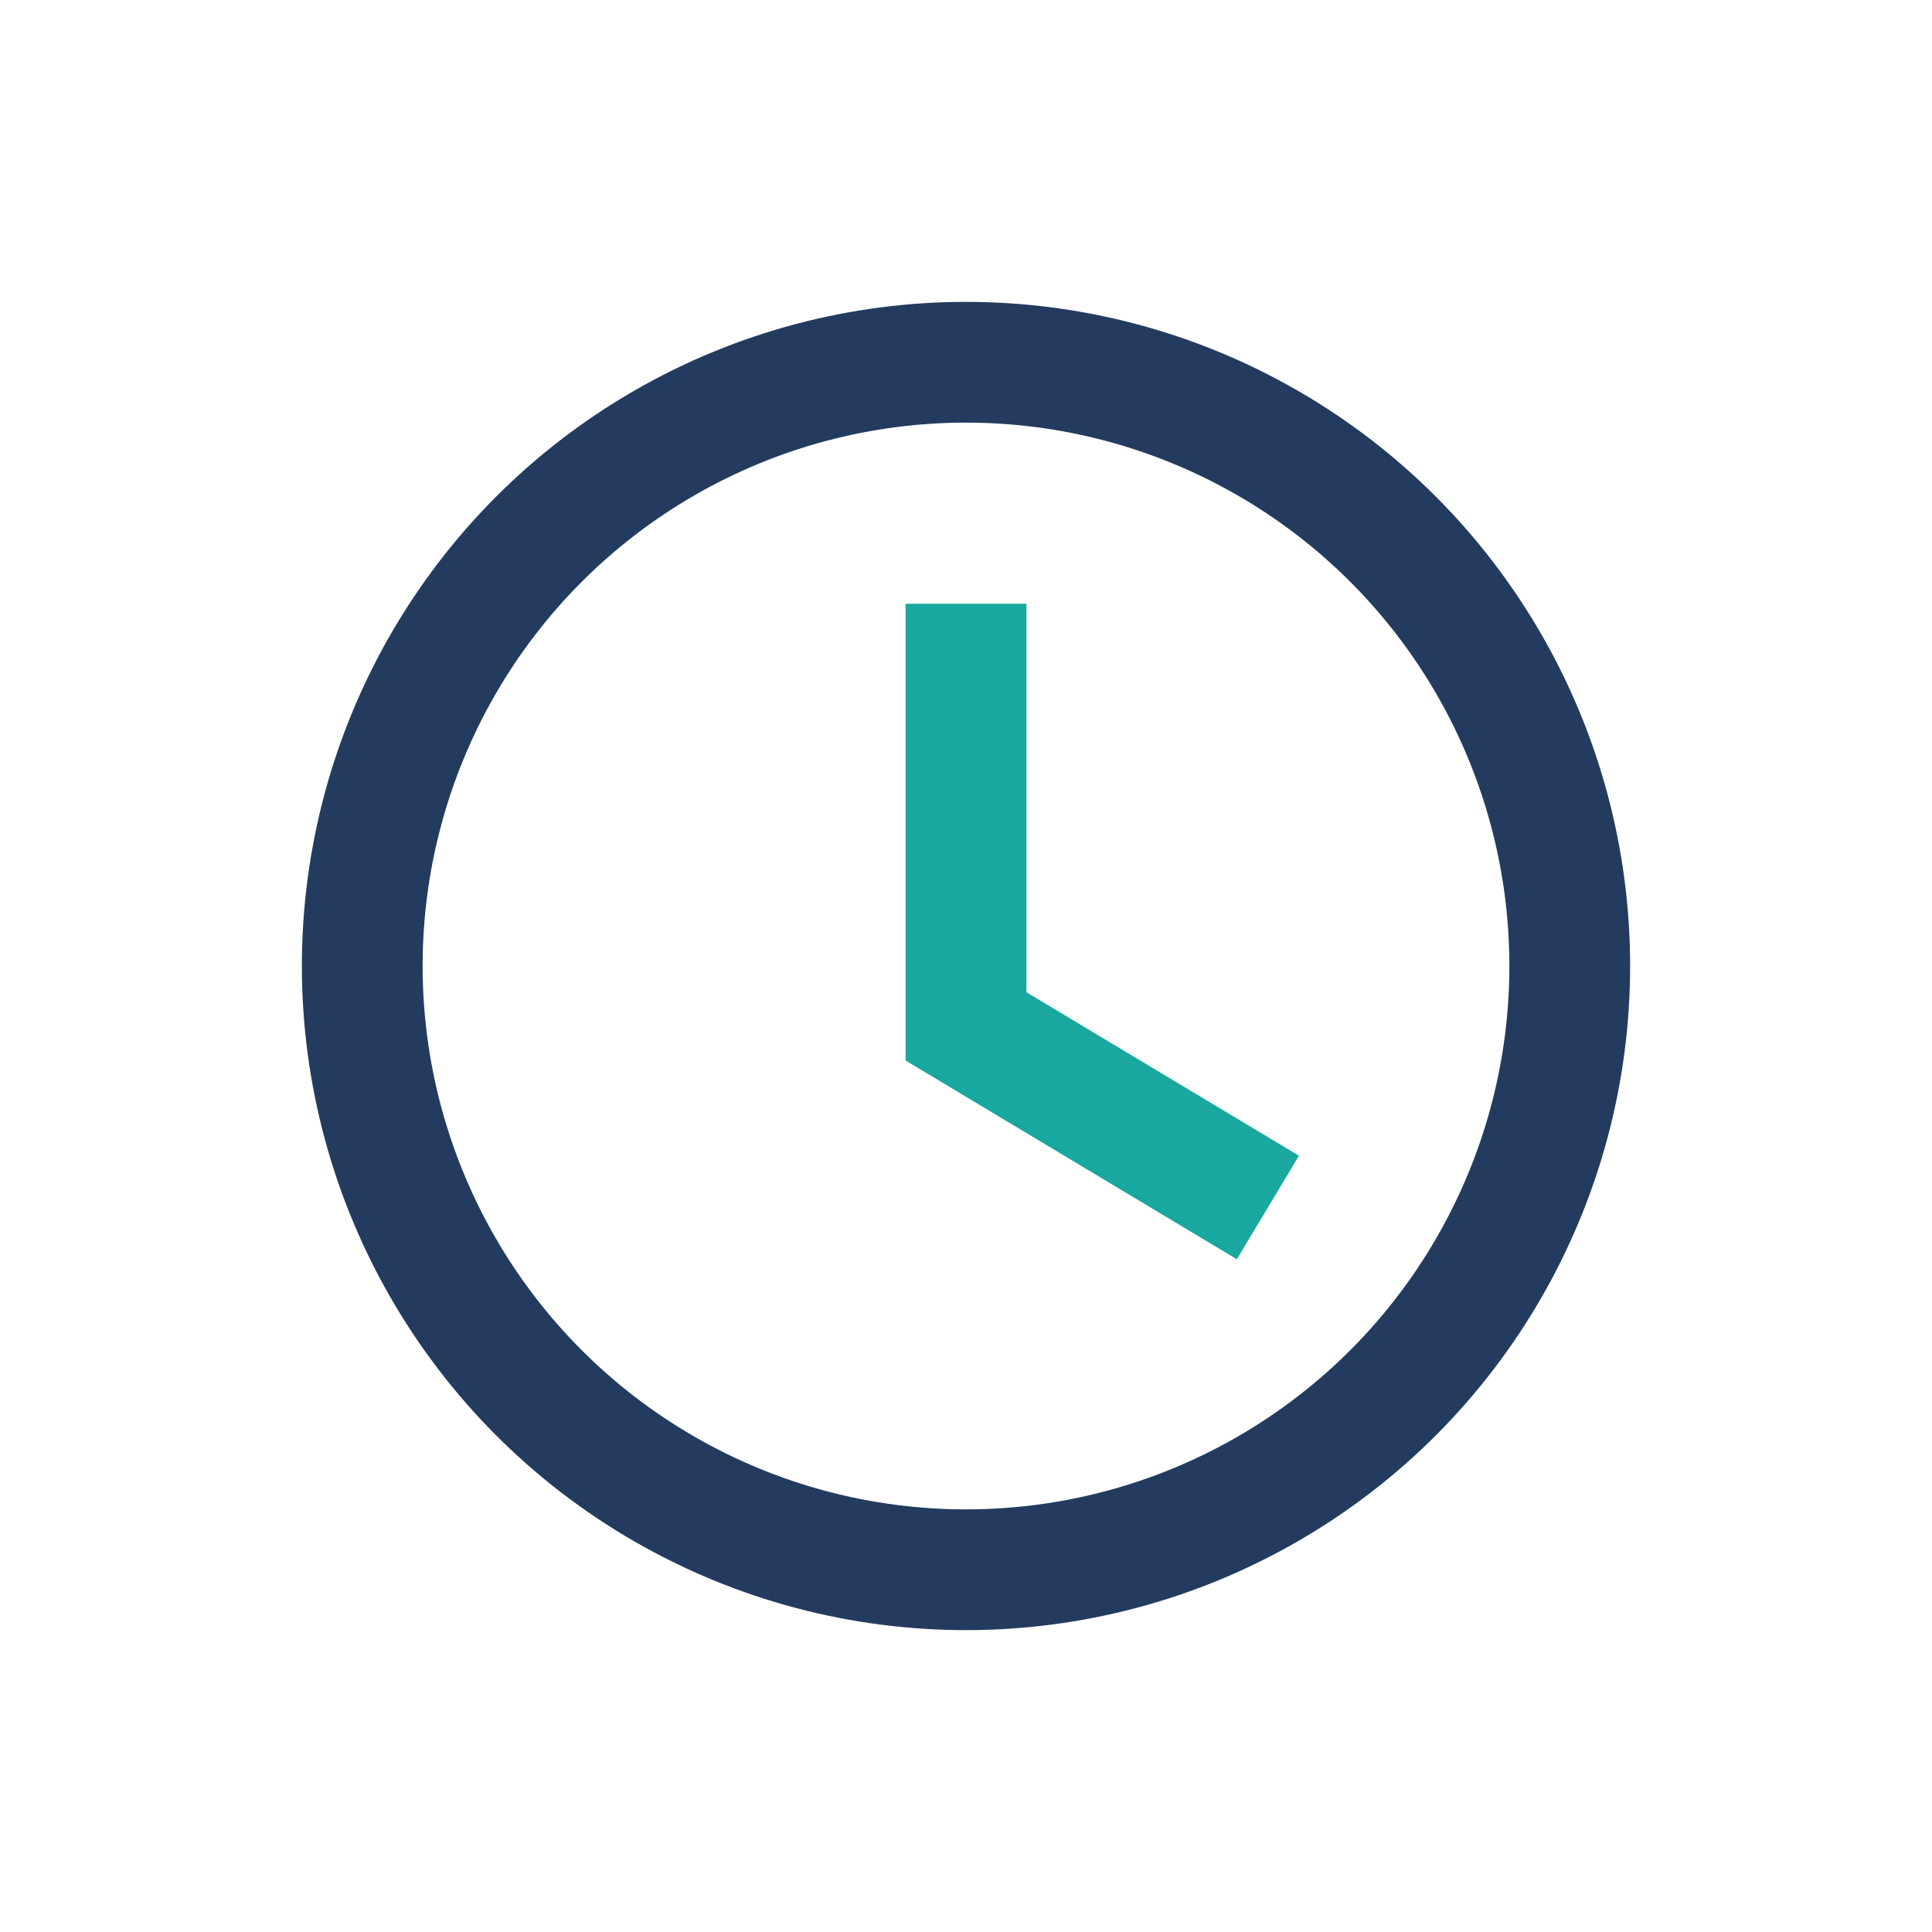 <?xml version="1.0" encoding="UTF-8"?>
<svg xmlns="http://www.w3.org/2000/svg" width="32" height="32" viewBox="0 0 32 32"><circle cx="16" cy="16" r="10" fill="none" stroke="#233B5F" stroke-width="2"/><path d="M16 10v7l5 3" stroke="#19A89F" stroke-width="2" fill="none"/></svg>
